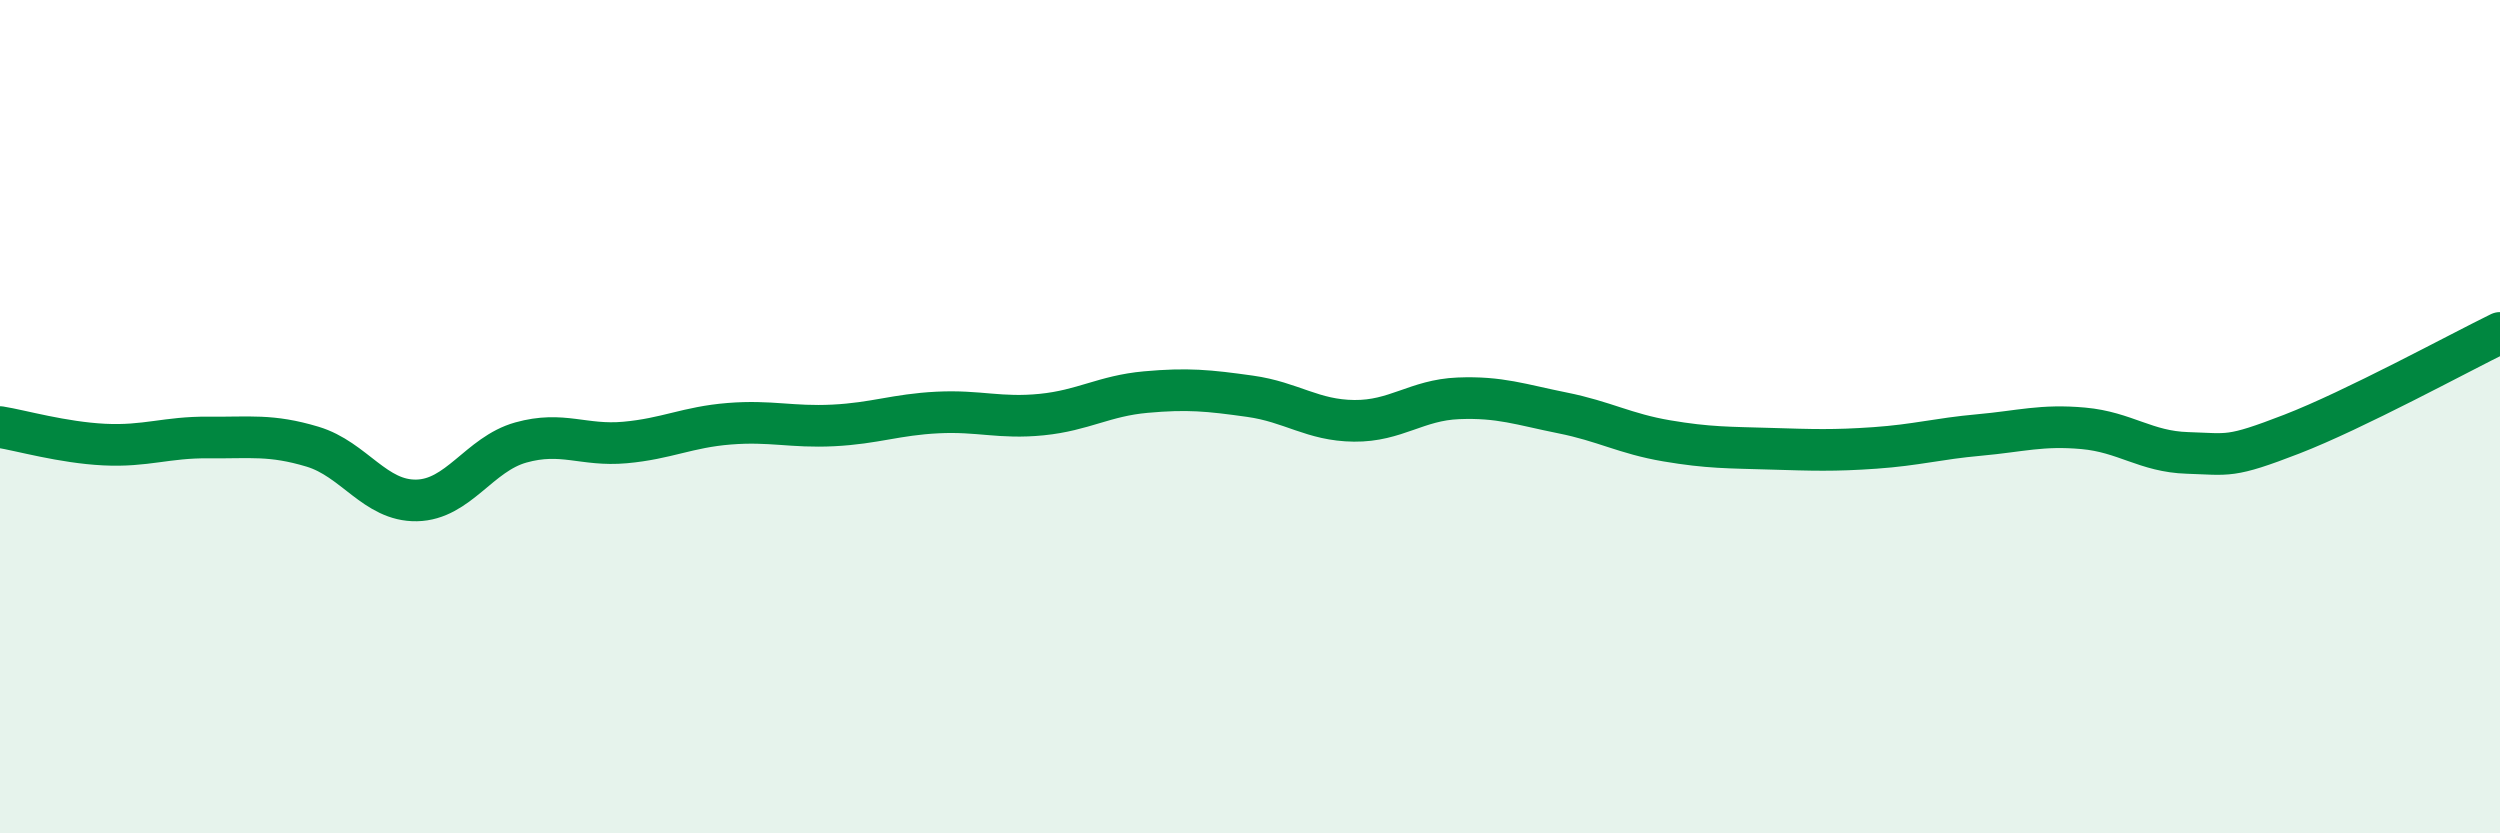 
    <svg width="60" height="20" viewBox="0 0 60 20" xmlns="http://www.w3.org/2000/svg">
      <path
        d="M 0,10.25 C 0.5,10.33 1.5,10.62 2.5,10.67 C 3.5,10.72 4,10.49 5,10.5 C 6,10.51 6.5,10.42 7.5,10.72 C 8.5,11.02 9,12.03 10,12.01 C 11,11.99 11.5,10.9 12.5,10.62 C 13.5,10.34 14,10.71 15,10.62 C 16,10.53 16.5,10.25 17.5,10.17 C 18.5,10.09 19,10.26 20,10.21 C 21,10.16 21.5,9.95 22.5,9.9 C 23.5,9.85 24,10.05 25,9.95 C 26,9.85 26.5,9.5 27.5,9.41 C 28.5,9.32 29,9.37 30,9.51 C 31,9.65 31.5,10.09 32.5,10.1 C 33.5,10.11 34,9.6 35,9.56 C 36,9.52 36.5,9.71 37.5,9.91 C 38.5,10.11 39,10.41 40,10.58 C 41,10.75 41.5,10.74 42.5,10.77 C 43.5,10.8 44,10.82 45,10.75 C 46,10.68 46.5,10.53 47.5,10.44 C 48.5,10.35 49,10.19 50,10.28 C 51,10.37 51.5,10.84 52.5,10.87 C 53.5,10.9 53.5,11 55,10.42 C 56.5,9.84 59,8.48 60,7.99L60 20L0 20Z"
        fill="#008740"
        opacity="0.1"
        stroke-linecap="round"
        stroke-linejoin="round"
      />
      <path
        d="M 0,10.25 C 0.5,10.33 1.5,10.62 2.5,10.67 C 3.5,10.72 4,10.49 5,10.5 C 6,10.51 6.5,10.42 7.5,10.72 C 8.5,11.02 9,12.03 10,12.01 C 11,11.99 11.5,10.9 12.5,10.62 C 13.5,10.34 14,10.71 15,10.62 C 16,10.53 16.5,10.25 17.5,10.17 C 18.5,10.09 19,10.26 20,10.21 C 21,10.16 21.5,9.95 22.5,9.9 C 23.5,9.85 24,10.05 25,9.95 C 26,9.85 26.5,9.5 27.5,9.41 C 28.5,9.32 29,9.37 30,9.51 C 31,9.65 31.5,10.09 32.5,10.1 C 33.5,10.11 34,9.6 35,9.56 C 36,9.52 36.5,9.71 37.5,9.91 C 38.5,10.11 39,10.41 40,10.58 C 41,10.75 41.5,10.74 42.5,10.77 C 43.5,10.8 44,10.82 45,10.75 C 46,10.68 46.5,10.53 47.5,10.44 C 48.5,10.35 49,10.19 50,10.28 C 51,10.37 51.5,10.84 52.5,10.87 C 53.5,10.9 53.5,11 55,10.42 C 56.5,9.84 59,8.48 60,7.99"
        stroke="#008740"
        stroke-width="1"
        fill="none"
        stroke-linecap="round"
        stroke-linejoin="round"
      />
    </svg>
  